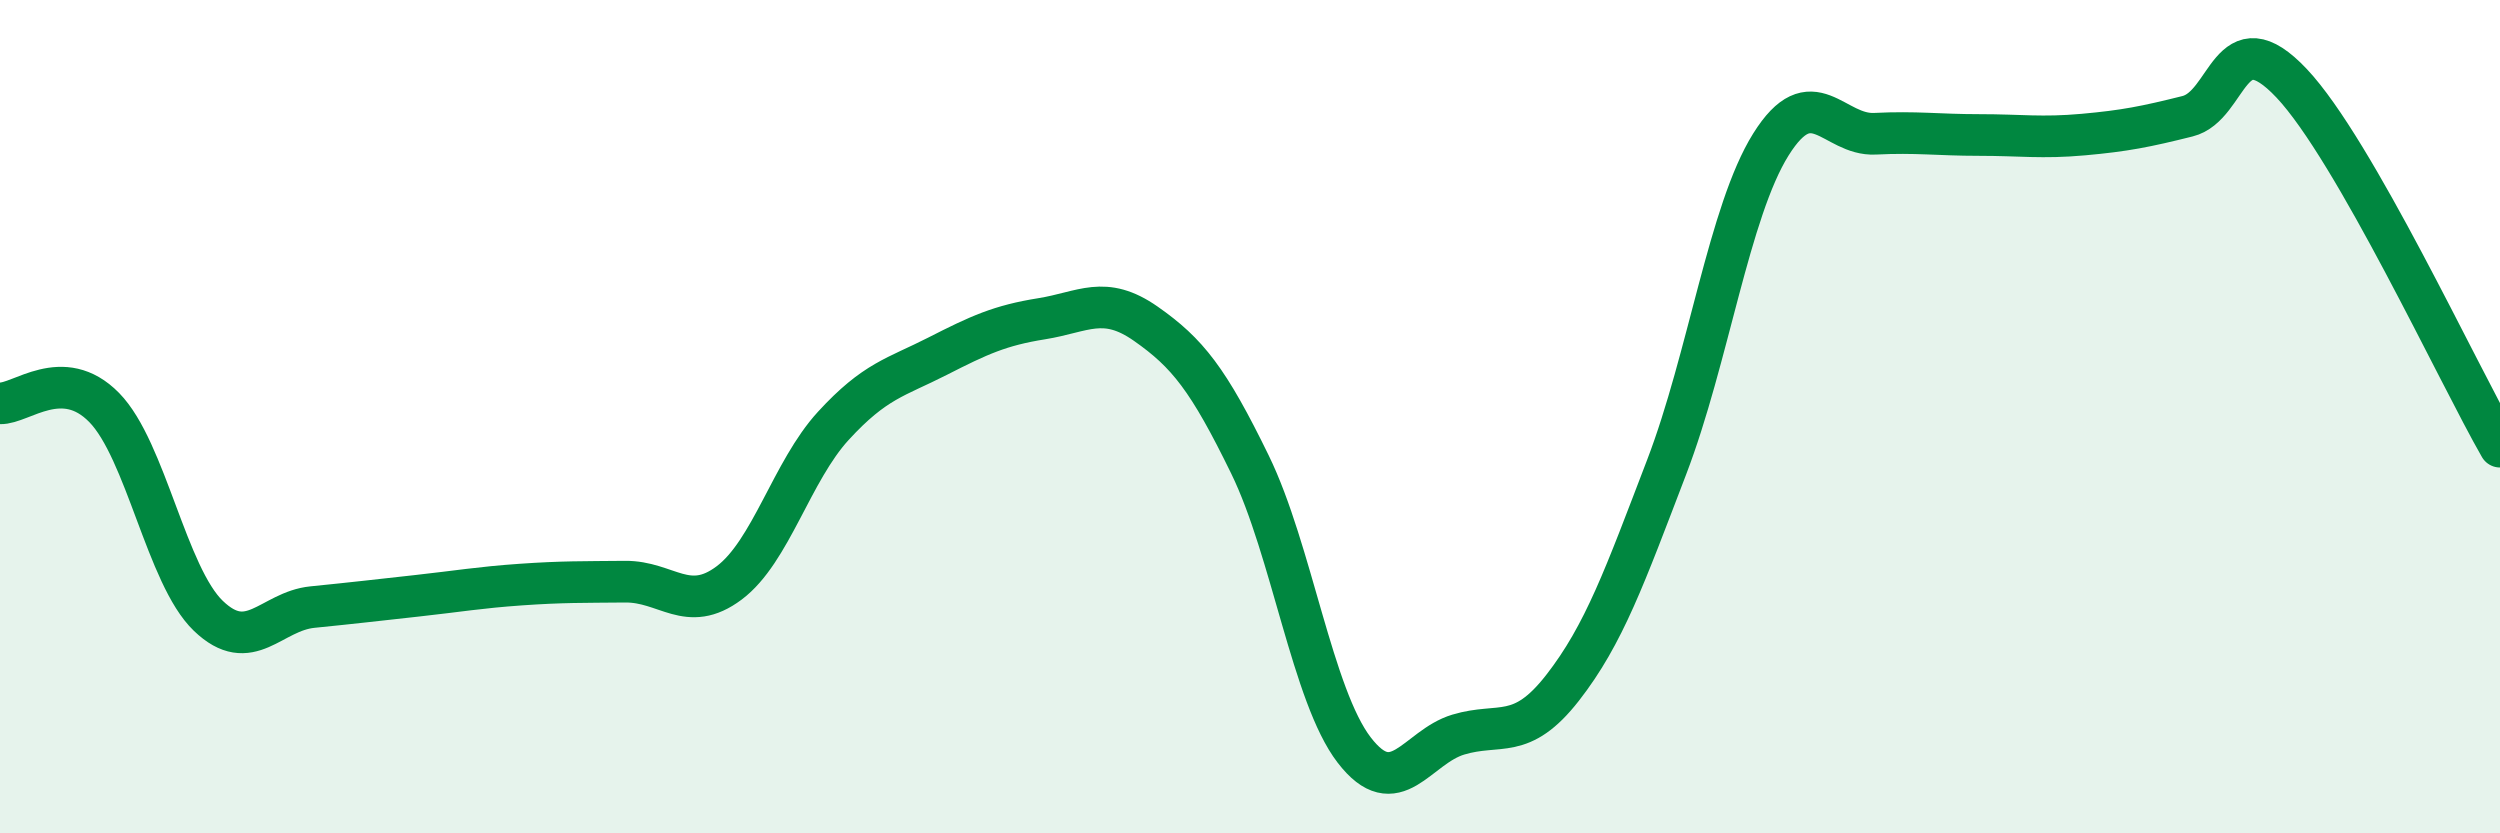 
    <svg width="60" height="20" viewBox="0 0 60 20" xmlns="http://www.w3.org/2000/svg">
      <path
        d="M 0,9.68 C 0.5,9.7 1.5,8.76 2.5,9.78 C 3.5,10.8 4,13.82 5,14.78 C 6,15.74 6.5,14.67 7.5,14.57 C 8.5,14.47 9,14.41 10,14.3 C 11,14.19 11.5,14.1 12.5,14.03 C 13.5,13.96 14,13.97 15,13.96 C 16,13.95 16.5,14.74 17.5,13.99 C 18.5,13.24 19,11.31 20,10.22 C 21,9.13 21.5,9.06 22.5,8.55 C 23.5,8.04 24,7.81 25,7.65 C 26,7.49 26.5,7.07 27.5,7.77 C 28.5,8.47 29,9.1 30,11.15 C 31,13.2 31.5,16.7 32.5,18 C 33.5,19.3 34,17.93 35,17.63 C 36,17.33 36.5,17.79 37.5,16.51 C 38.5,15.23 39,13.82 40,11.21 C 41,8.6 41.5,5.07 42.5,3.47 C 43.5,1.87 44,3.26 45,3.21 C 46,3.16 46.5,3.24 47.5,3.24 C 48.5,3.24 49,3.32 50,3.23 C 51,3.14 51.5,3.04 52.5,2.79 C 53.5,2.54 53.5,0.41 55,2 C 56.5,3.59 59,8.98 60,10.72L60 20L0 20Z"
        fill="#008740"
        opacity="0.1"
        stroke-linecap="round"
        stroke-linejoin="round"
      />
      <path
        d="M 0,9.68 C 0.5,9.7 1.5,8.76 2.5,9.78 C 3.5,10.8 4,13.82 5,14.78 C 6,15.74 6.5,14.67 7.5,14.57 C 8.5,14.47 9,14.41 10,14.3 C 11,14.19 11.5,14.1 12.5,14.03 C 13.5,13.96 14,13.97 15,13.96 C 16,13.95 16.5,14.74 17.5,13.99 C 18.5,13.24 19,11.31 20,10.22 C 21,9.13 21.5,9.06 22.5,8.55 C 23.5,8.04 24,7.81 25,7.65 C 26,7.49 26.5,7.07 27.5,7.77 C 28.5,8.47 29,9.1 30,11.15 C 31,13.2 31.5,16.7 32.5,18 C 33.5,19.3 34,17.93 35,17.63 C 36,17.33 36.5,17.79 37.5,16.51 C 38.5,15.23 39,13.82 40,11.21 C 41,8.6 41.5,5.07 42.5,3.47 C 43.5,1.87 44,3.26 45,3.21 C 46,3.16 46.5,3.24 47.5,3.24 C 48.5,3.24 49,3.32 50,3.23 C 51,3.14 51.5,3.04 52.5,2.79 C 53.5,2.54 53.5,0.41 55,2 C 56.5,3.59 59,8.98 60,10.72"
        stroke="#008740"
        stroke-width="1"
        fill="none"
        stroke-linecap="round"
        stroke-linejoin="round"
      />
    </svg>
  